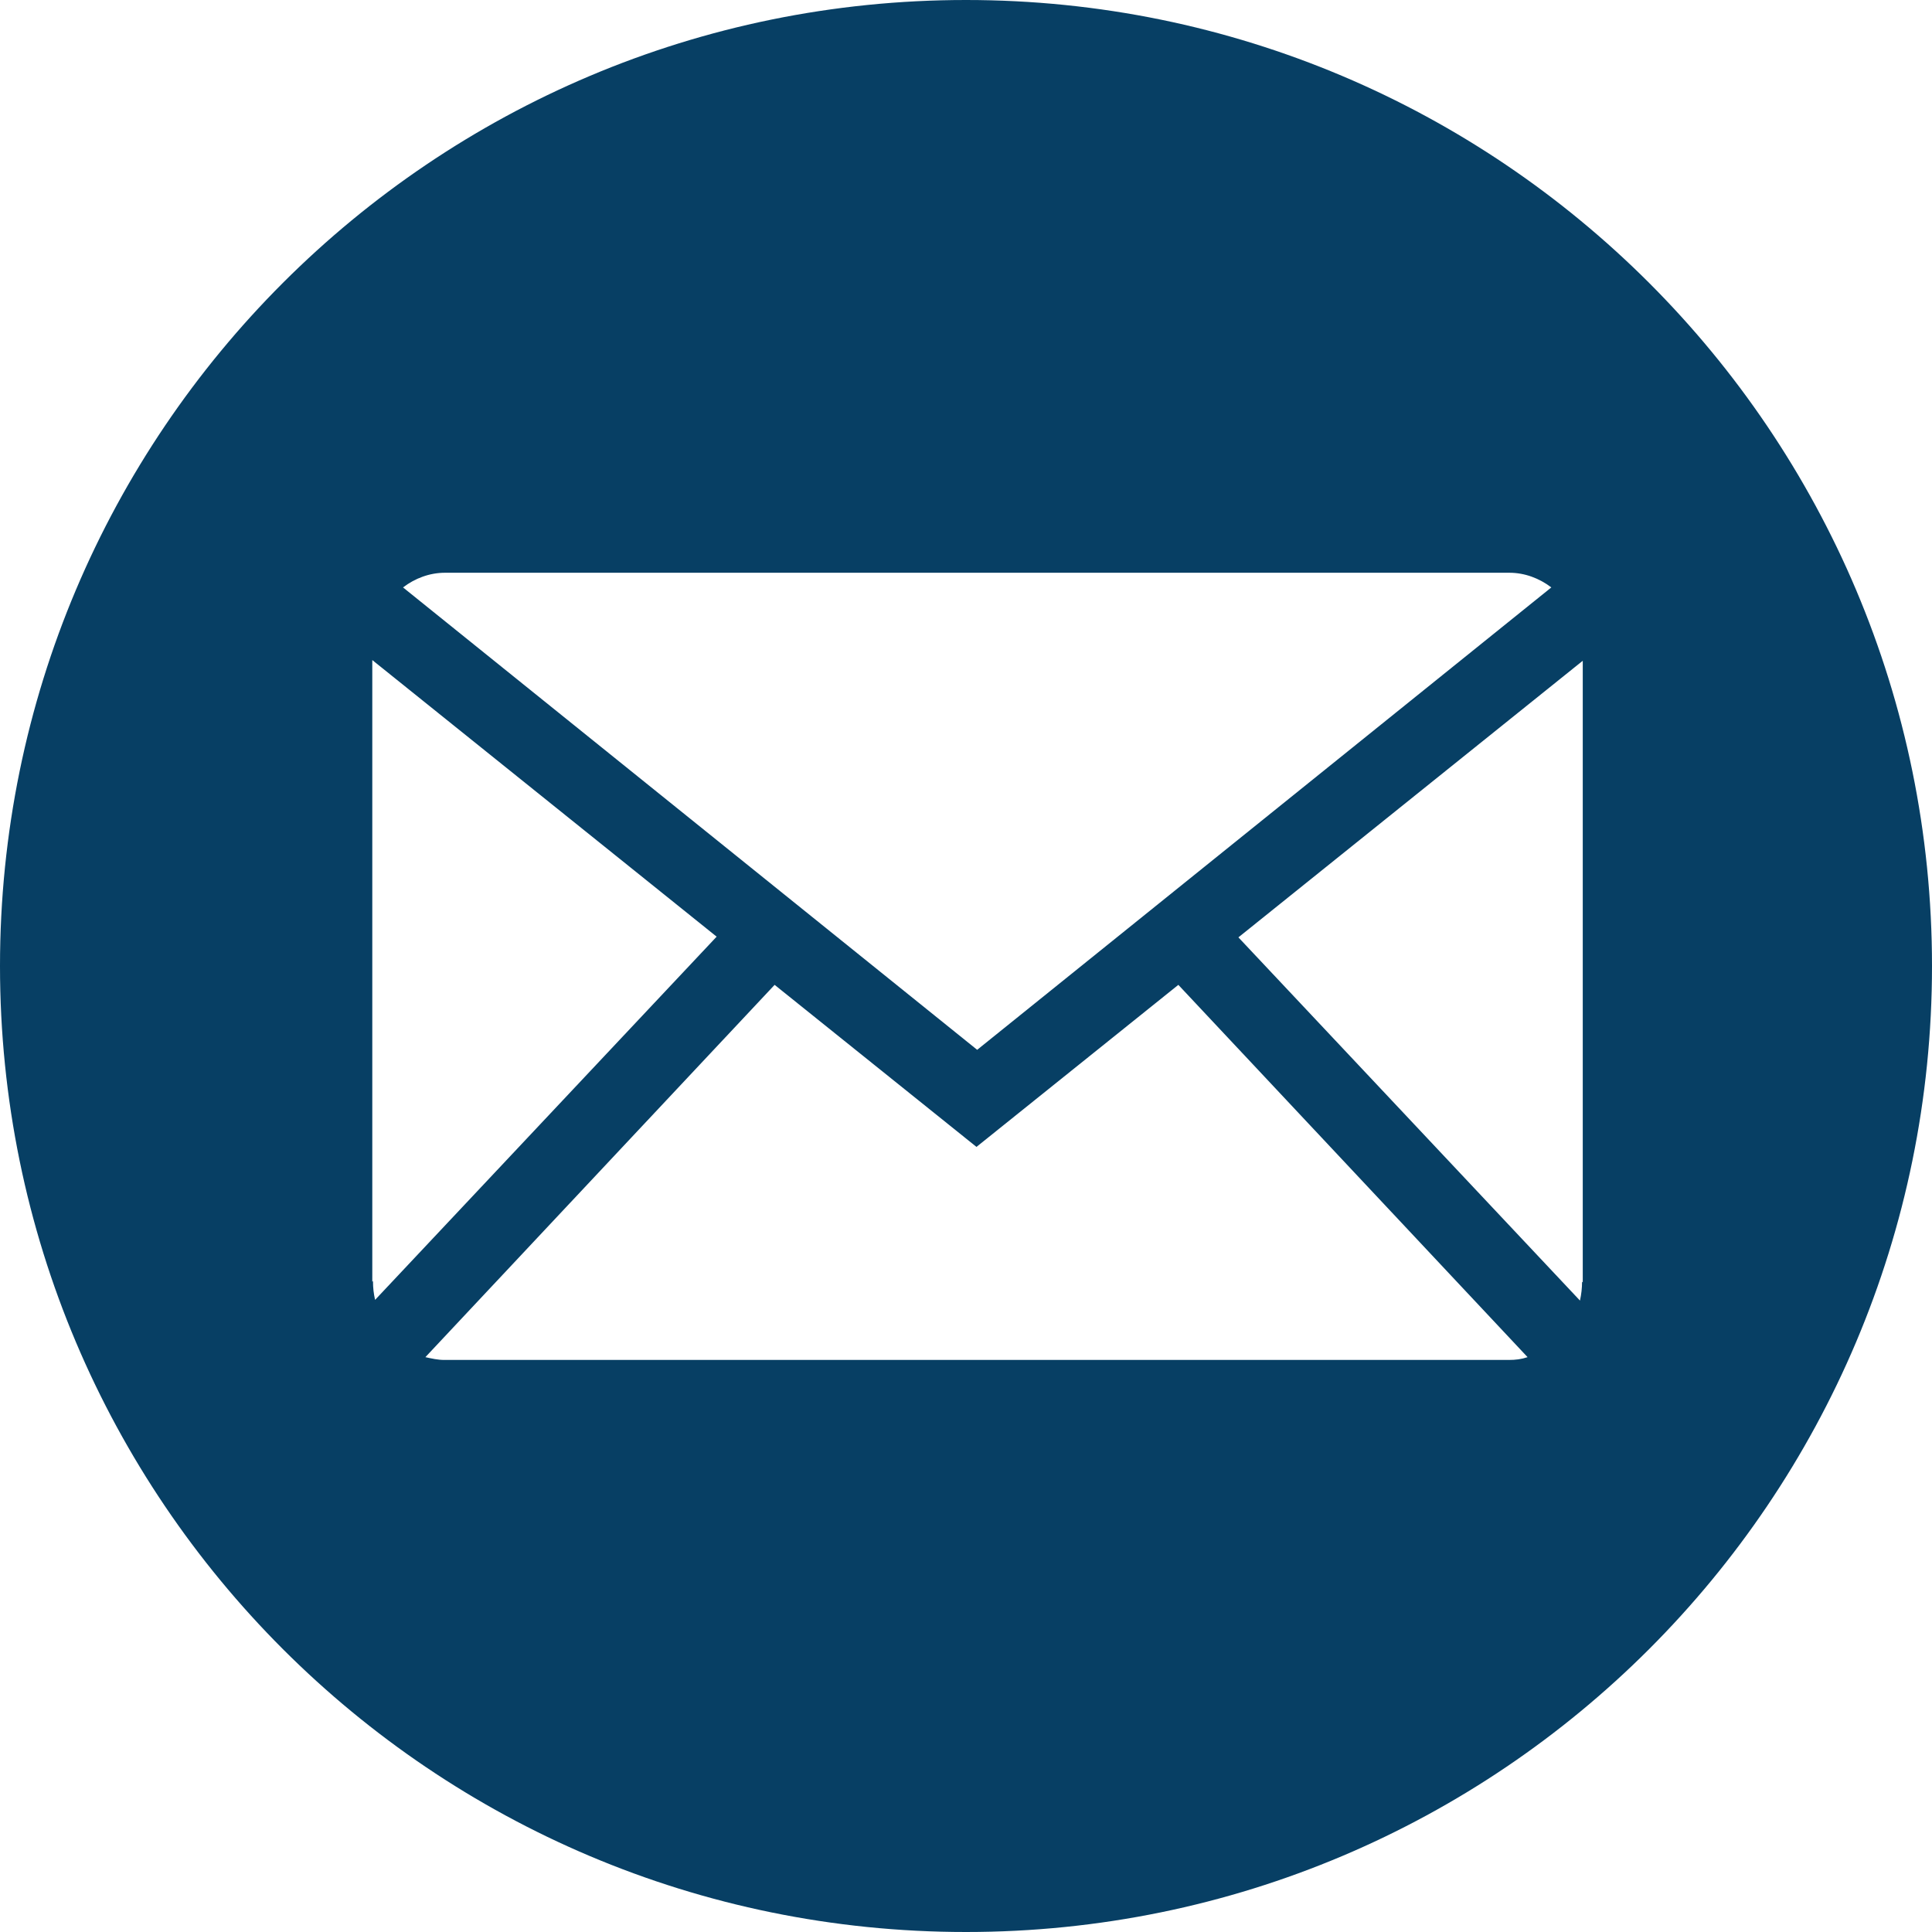 <?xml version="1.0" encoding="UTF-8"?>
<svg id="Ebene_1" data-name="Ebene 1" xmlns="http://www.w3.org/2000/svg" viewBox="0 0 27.66 27.66">
  <defs>
    <style>
      .cls-1 {
        fill: #073f64;
      }
    </style>
  </defs>
  <path class="cls-1" d="M13.83,0C6.19,0,0,6.19,0,13.83s6.19,13.83,13.83,13.83,13.83-6.19,13.83-13.83S21.47,0,13.83,0ZM6.36,8.2h15.25c.22,0,.43.08.6.21l-8.22,6.62-8.22-6.62c.17-.13.38-.21.6-.21ZM5.33,18.35v-8.9l4.93,3.96-4.89,5.2c-.02-.09-.03-.17-.03-.27ZM21.61,19.47H6.36c-.09,0-.18-.02-.27-.04l5-5.33,2.89,2.32,2.89-2.32,5,5.33c-.09.03-.17.04-.27.04ZM22.65,18.35c0,.09-.01.18-.03.27l-4.89-5.2,4.93-3.96v8.9Z"/>
</svg>